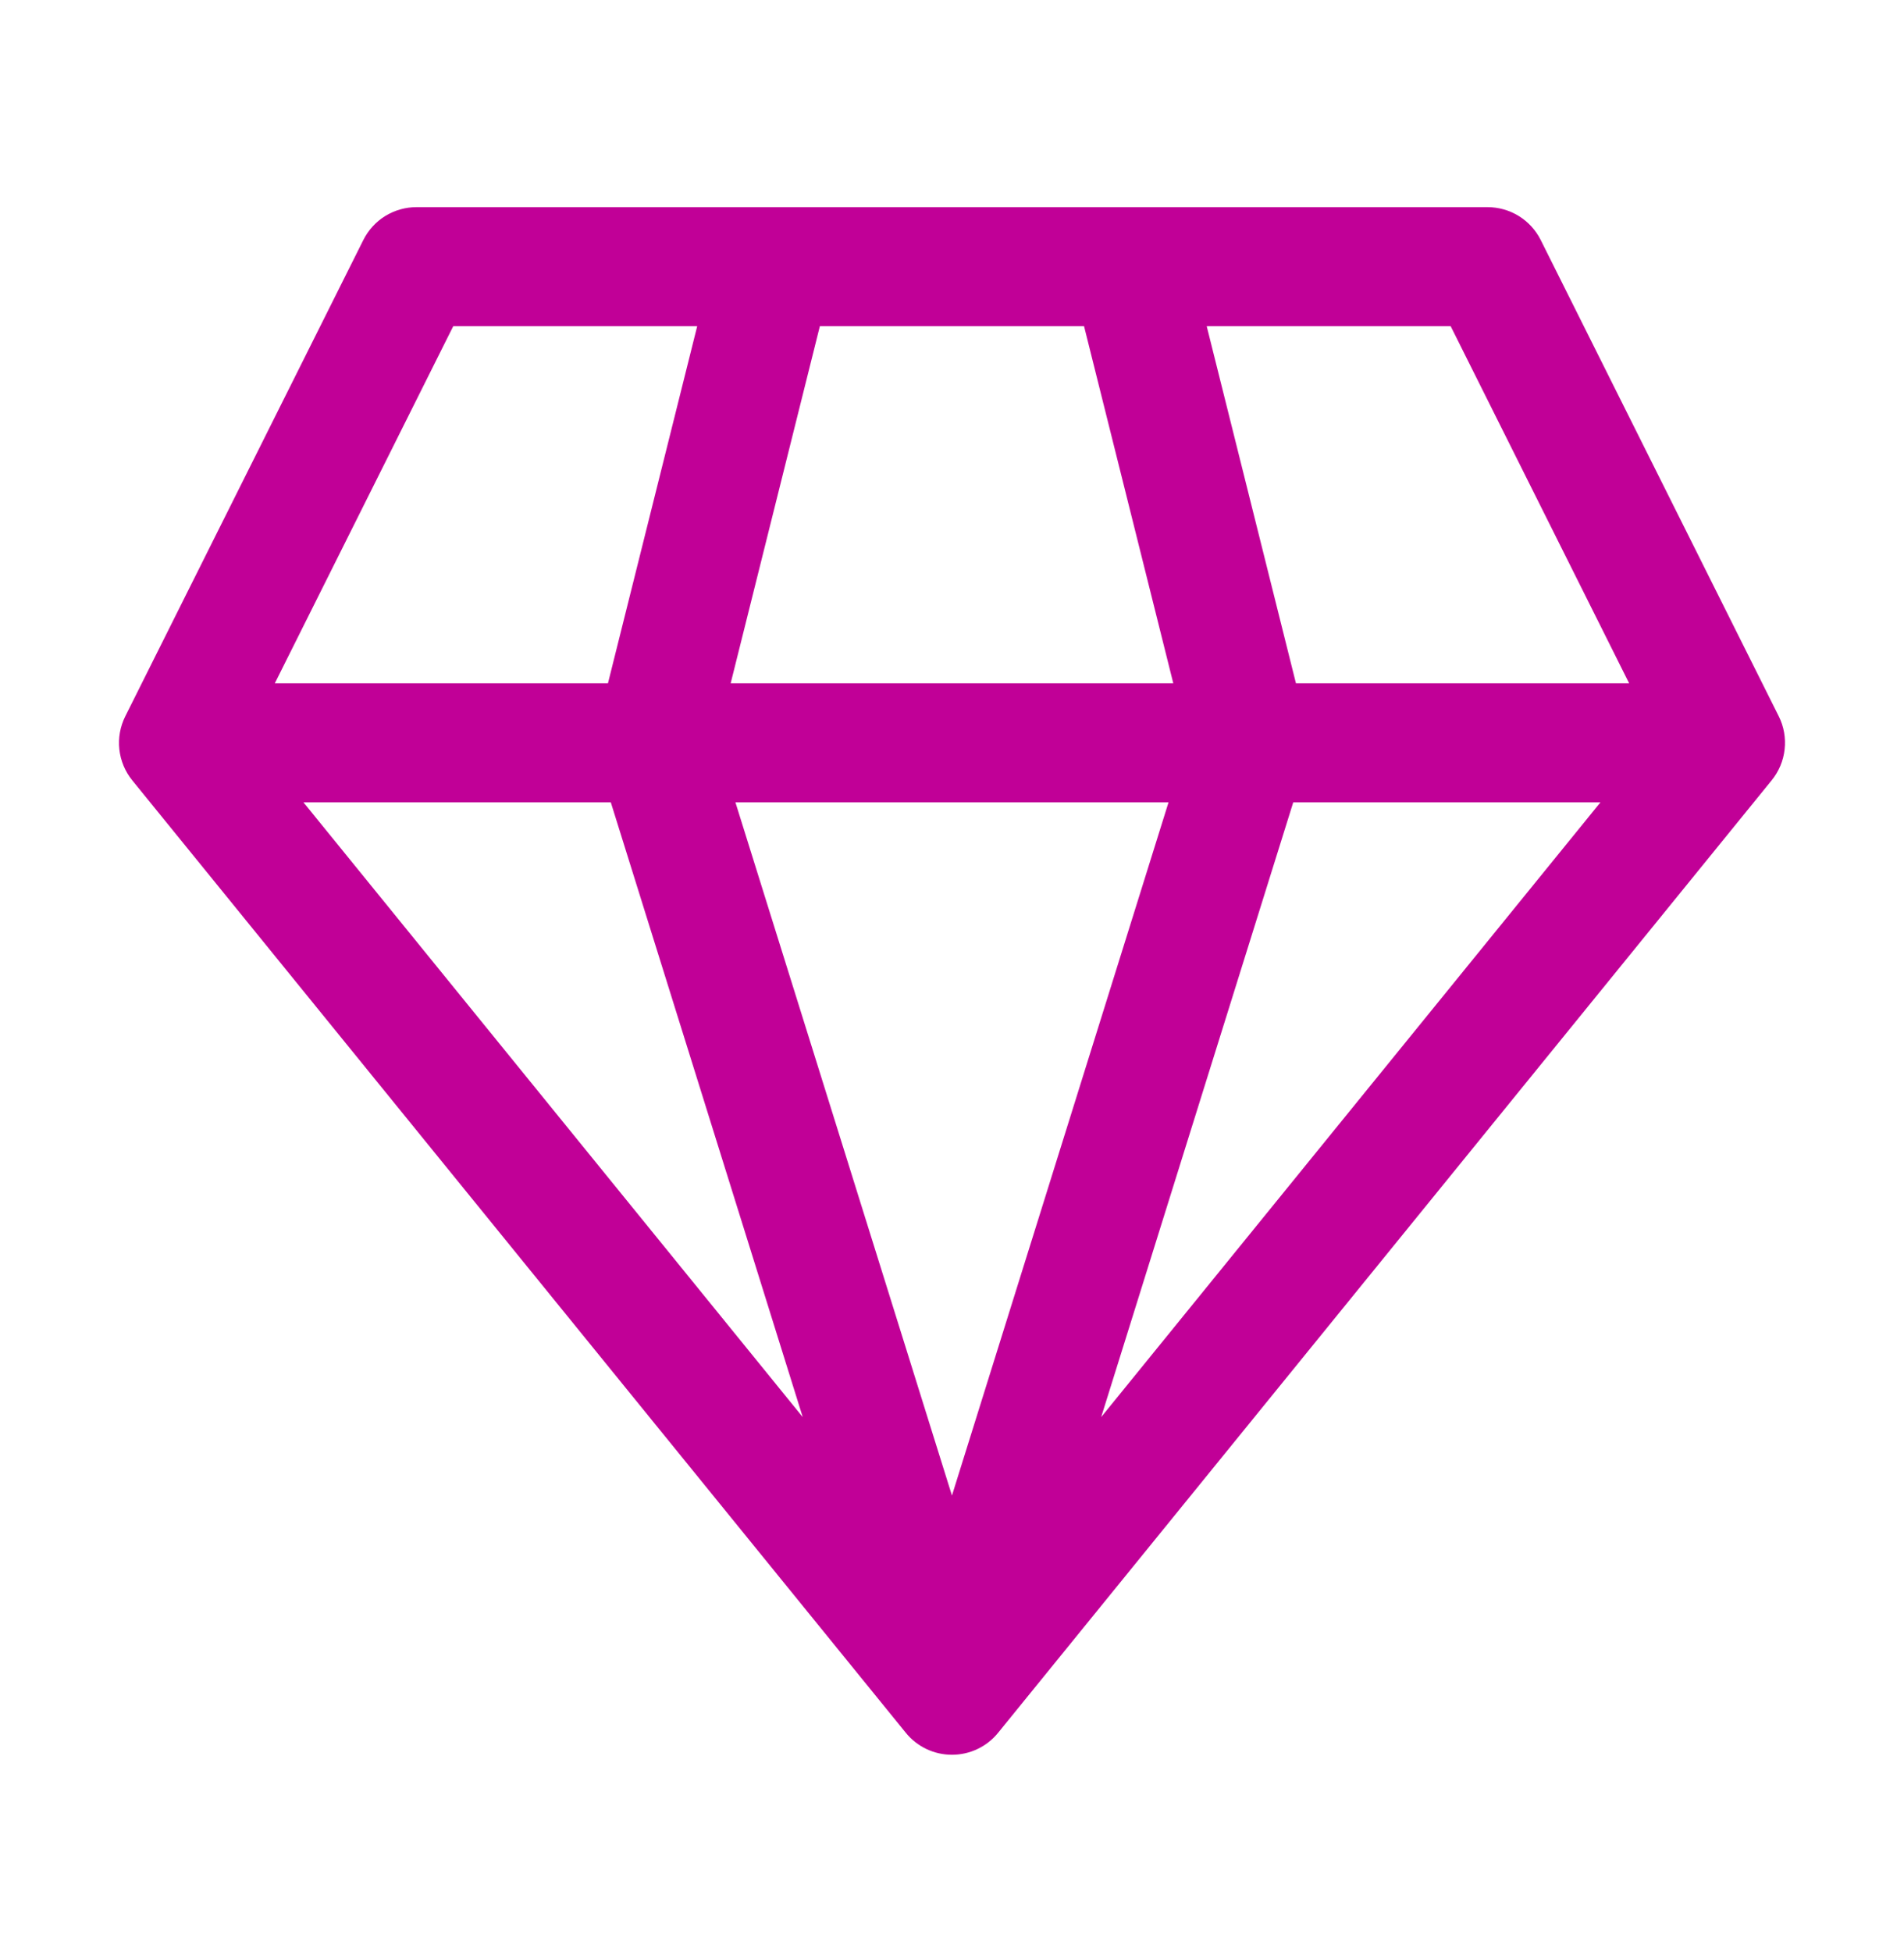 <svg width="40" height="41" viewBox="0 0 40 41" fill="none" xmlns="http://www.w3.org/2000/svg">
<path d="M8.75 4.35C8.518 4.35 8.291 4.415 8.093 4.536C7.896 4.658 7.737 4.833 7.633 5.04L2.633 15.04C2.525 15.255 2.481 15.497 2.507 15.736C2.534 15.976 2.628 16.203 2.78 16.389L19.029 36.388C19.146 36.533 19.294 36.649 19.462 36.729C19.63 36.809 19.813 36.85 19.999 36.85C20.185 36.85 20.369 36.809 20.536 36.729C20.704 36.649 20.852 36.533 20.969 36.388L37.218 16.389C37.37 16.203 37.466 15.976 37.492 15.737C37.519 15.497 37.476 15.255 37.368 15.04L32.368 5.04C32.264 4.832 32.104 4.658 31.907 4.536C31.709 4.414 31.481 4.35 31.248 4.35H8.75ZM5.773 14.35L9.522 6.85H14.647L12.772 14.35H5.773ZM6.375 16.849H12.832L16.864 29.759L6.375 16.849ZM15.45 16.849H24.549L19.999 31.406L15.45 16.849ZM27.169 16.849H33.623L23.134 29.759L27.169 16.849ZM34.226 14.35H27.226L25.351 6.85H30.476L34.226 14.35ZM24.649 14.35H15.35L17.224 6.85H22.774L24.649 14.35Z" fill="#C10097"/>
</svg>
